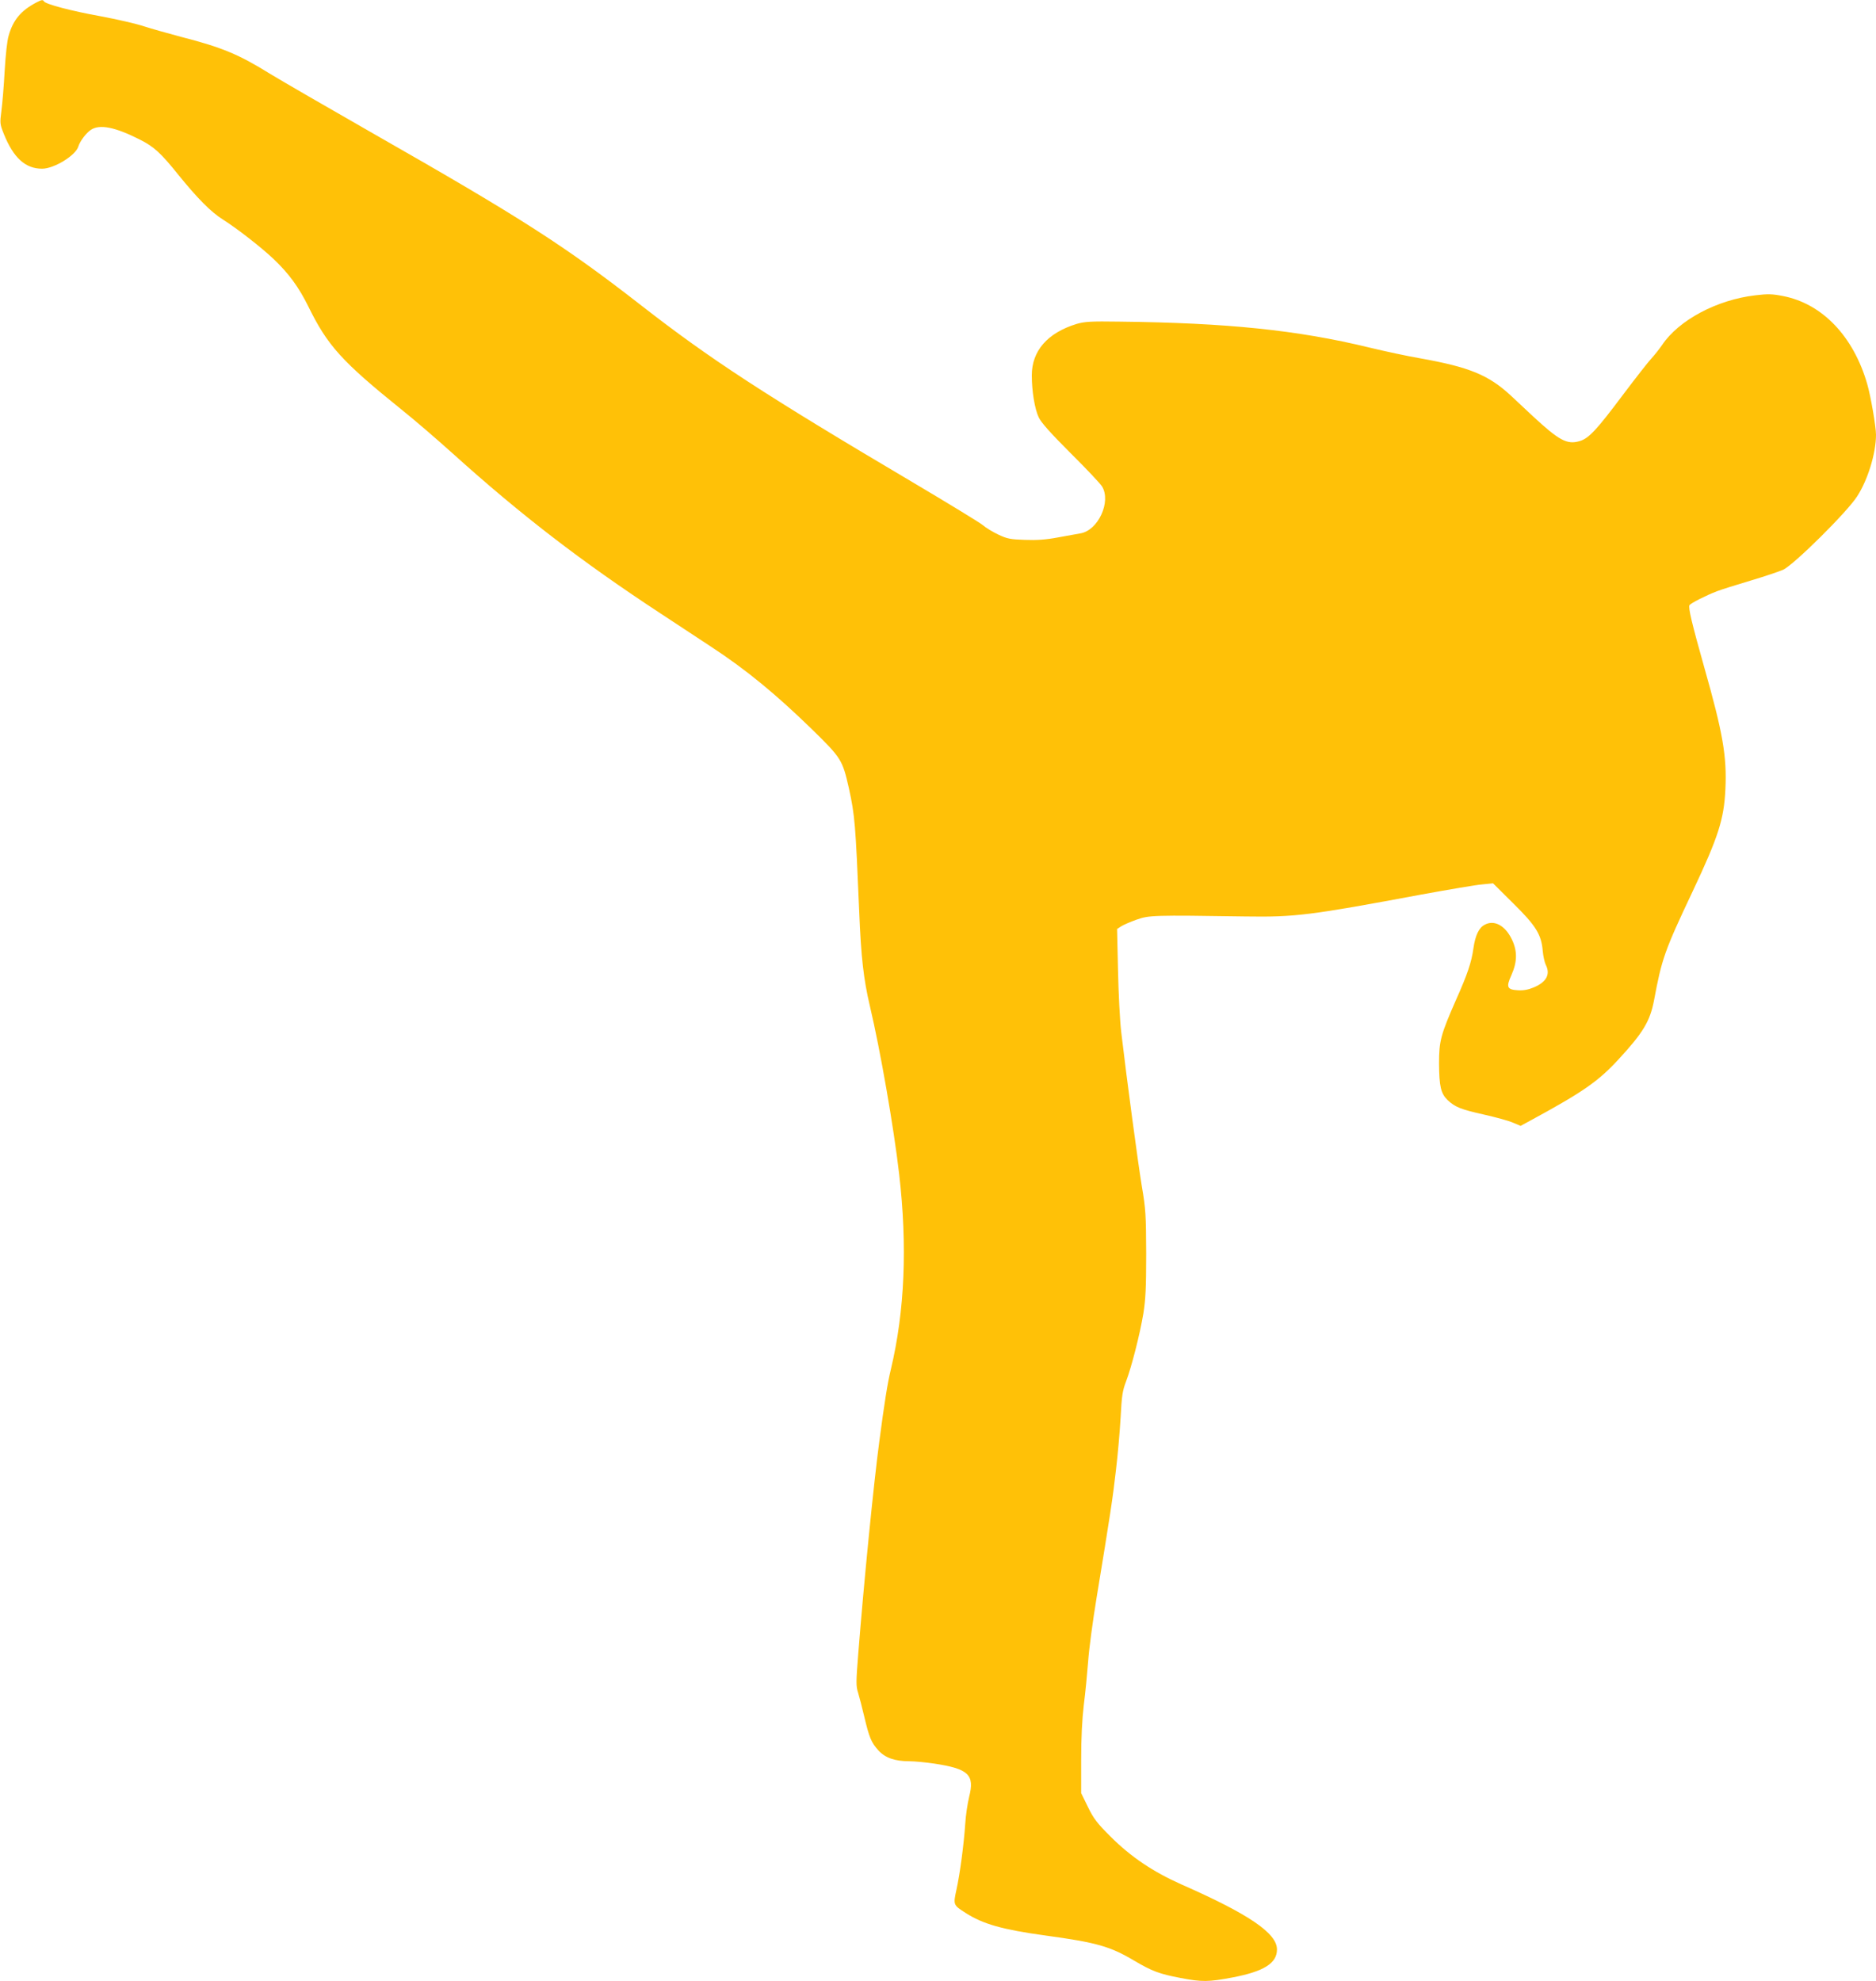<?xml version="1.0" standalone="no"?>
<!DOCTYPE svg PUBLIC "-//W3C//DTD SVG 20010904//EN"
 "http://www.w3.org/TR/2001/REC-SVG-20010904/DTD/svg10.dtd">
<svg version="1.0" xmlns="http://www.w3.org/2000/svg"
 width="1212pt" height="1280pt" viewBox="0 0 1212 1280"
 preserveAspectRatio="xMidYMid meet">
<g transform="translate(0,1280) scale(0.1,-0.1)"
fill="#ffc107" stroke="none">
<path d="M235 12784 c-99 -52 -150 -112 -179 -214 -10 -32 -20 -127 -26 -230
-5 -96 -15 -212 -21 -257 -10 -79 -10 -84 16 -149 62 -154 139 -224 247 -224
77 0 216 85 234 143 11 36 51 88 81 108 57 38 156 18 313 -61 94 -47 138 -87
252 -229 123 -152 210 -240 286 -288 95 -60 251 -182 329 -256 100 -95 163
-182 225 -307 124 -253 216 -355 603 -667 83 -66 231 -194 330 -283 438 -395
831 -698 1345 -1035 107 -71 252 -166 322 -212 228 -149 421 -308 657 -538
186 -182 194 -195 235 -376 39 -178 43 -229 67 -799 12 -295 28 -436 69 -610
67 -283 154 -782 189 -1085 54 -466 36 -885 -53 -1260 -22 -89 -43 -223 -75
-467 -36 -267 -100 -913 -136 -1370 -15 -187 -15 -212 -1 -255 8 -26 26 -96
40 -155 32 -135 45 -166 91 -217 44 -48 106 -70 200 -70 33 0 105 -7 160 -15
223 -34 263 -72 226 -216 -10 -41 -22 -120 -25 -174 -9 -132 -34 -322 -57
-426 -21 -97 -21 -98 61 -150 111 -71 237 -107 515 -145 330 -45 417 -70 572
-162 117 -69 163 -86 299 -112 140 -27 182 -26 336 3 204 39 288 92 288 181 0
105 -181 228 -617 420 -184 82 -327 178 -459 310 -86 86 -108 114 -145 190
l-44 90 0 215 c0 142 6 262 17 355 10 77 22 203 28 280 5 77 30 264 55 415 88
534 105 647 125 825 12 99 25 252 30 340 7 137 12 170 35 230 35 92 89 302
112 440 14 89 18 163 18 385 -1 250 -3 289 -28 435 -25 152 -99 704 -133 995
-9 74 -18 255 -21 401 l-6 267 26 17 c14 9 59 29 99 43 81 29 107 30 703 21
323 -5 417 7 1140 142 176 32 352 62 390 65 l71 7 130 -129 c147 -145 182
-201 191 -308 3 -34 12 -73 19 -88 32 -62 6 -112 -76 -147 -36 -15 -66 -21
-102 -19 -72 4 -79 20 -43 99 38 86 39 156 1 233 -43 87 -112 124 -173 92 -38
-19 -62 -69 -74 -154 -12 -88 -39 -168 -111 -329 -101 -230 -111 -269 -111
-414 1 -149 12 -194 55 -236 49 -46 84 -60 235 -94 76 -17 160 -40 187 -52
l50 -21 70 38 c333 181 432 250 561 390 161 174 205 248 231 383 50 268 67
318 249 703 167 354 203 467 212 661 10 213 -16 363 -137 789 -80 284 -104
385 -95 400 8 13 109 64 177 90 29 11 127 42 218 69 91 27 185 59 210 70 67
30 413 372 478 474 69 106 122 279 122 398 0 53 -34 250 -57 329 -89 307 -289
517 -542 567 -71 14 -98 15 -181 5 -248 -29 -494 -160 -602 -321 -17 -25 -48
-64 -68 -86 -21 -22 -105 -130 -188 -240 -167 -223 -218 -278 -277 -295 -81
-24 -133 4 -305 164 -58 54 -121 113 -140 131 -143 132 -266 183 -585 240 -82
14 -231 46 -330 70 -460 112 -916 159 -1610 167 -190 3 -228 0 -280 -15 -188
-58 -289 -174 -289 -332 0 -102 19 -218 45 -272 16 -34 78 -103 206 -231 101
-100 192 -197 203 -215 60 -98 -25 -284 -140 -303 -19 -3 -84 -15 -144 -26
-79 -15 -138 -19 -215 -16 -93 3 -114 7 -171 34 -36 17 -81 44 -100 61 -19 16
-224 141 -455 278 -957 566 -1307 795 -1750 1140 -497 387 -774 565 -1735
1113 -294 168 -591 340 -660 382 -206 128 -313 173 -577 241 -87 23 -196 54
-243 69 -47 16 -173 45 -280 65 -189 34 -355 78 -366 96 -7 12 -14 11 -49 -7z"/>
</g>
</svg>
